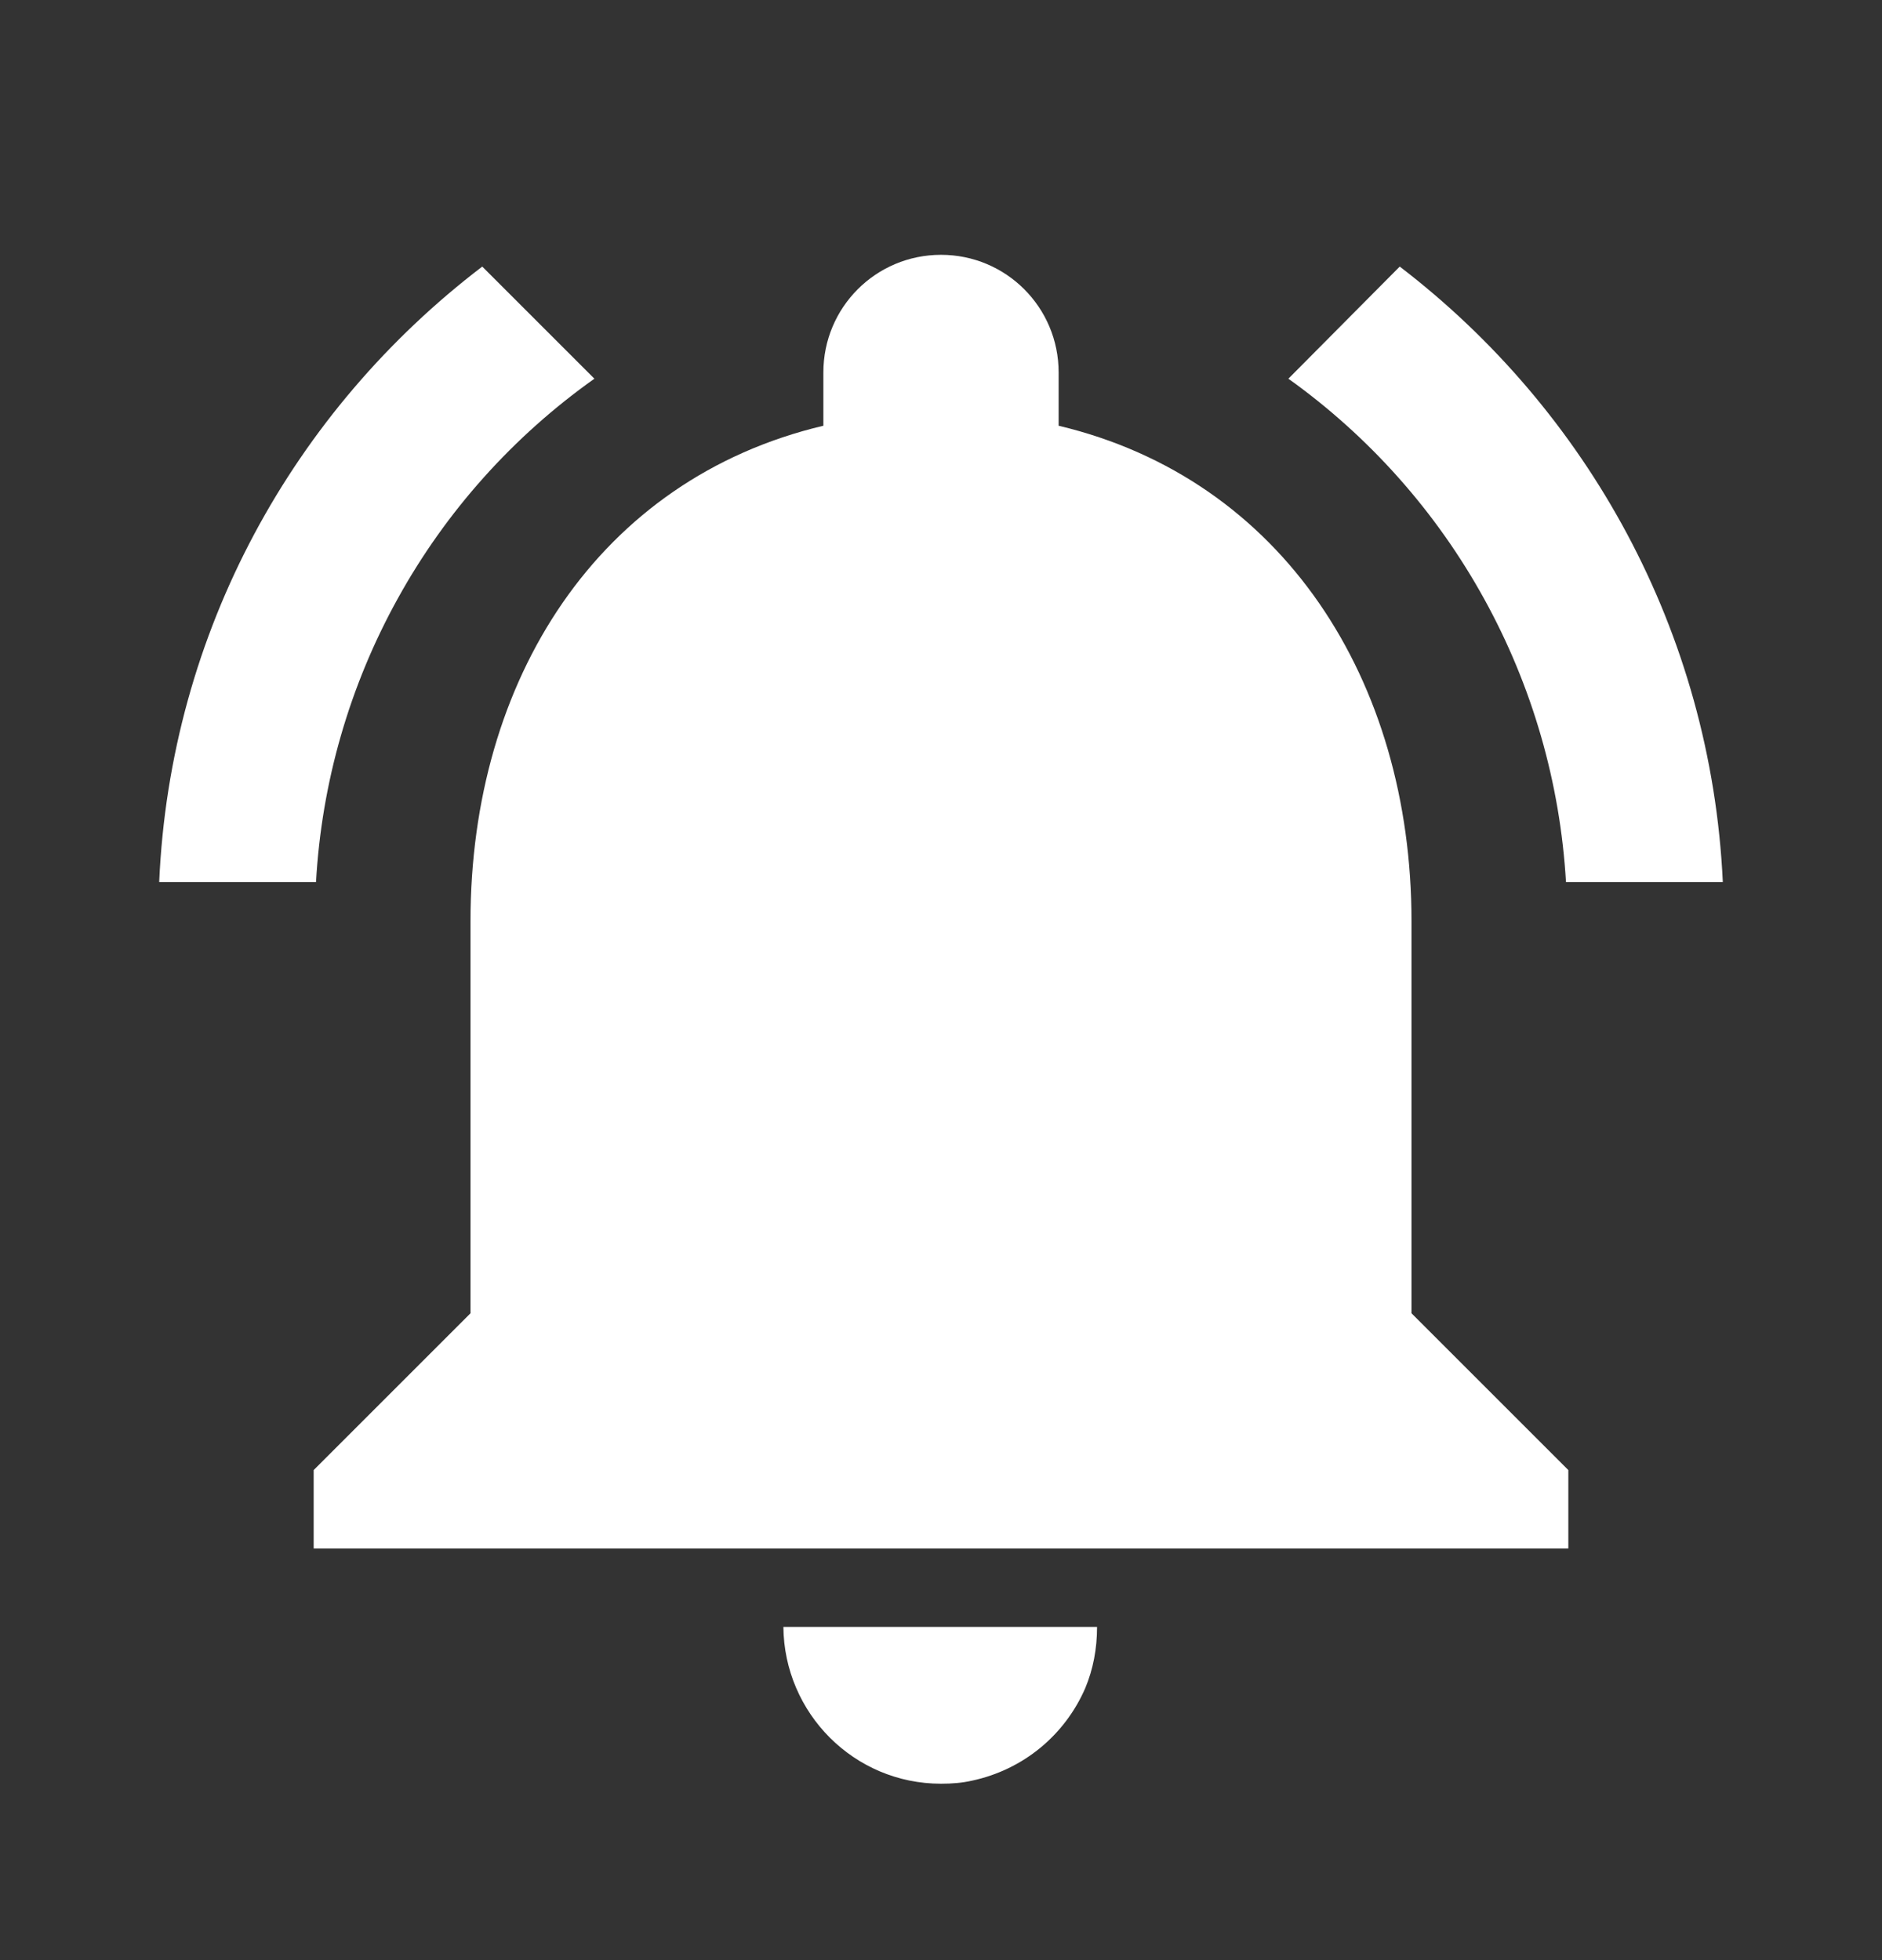 <svg width="24" height="25" viewBox="0 0 24 25" fill="none" xmlns="http://www.w3.org/2000/svg">
<rect x="0" y="0" width="24" height="25" fill="#333333" stroke="none"/>
<path d="M7.58 4.83L6.15 3.4C3.75 5.23 2.17 8.05 2.03 11.25H4.03C4.101 9.982 4.457 8.746 5.072 7.635C5.686 6.523 6.544 5.565 7.58 4.83ZM19.97 11.25H21.97C21.82 8.05 20.24 5.23 17.85 3.4L16.43 4.83C17.462 5.568 18.315 6.528 18.927 7.639C19.54 8.75 19.896 9.984 19.97 11.25ZM18 11.75C18 8.68 16.36 6.11 13.5 5.43V4.75C13.5 3.92 12.83 3.25 12 3.25C11.17 3.25 10.5 3.92 10.5 4.75V5.43C7.63 6.11 6 8.67 6 11.75V16.75L4 18.75V19.75H20V18.75L18 16.75V11.75ZM12 22.75C12.14 22.75 12.27 22.74 12.4 22.71C13.05 22.57 13.58 22.13 13.84 21.53C13.94 21.29 13.99 21.03 13.99 20.75H9.99C10 21.85 10.89 22.75 12 22.75Z" fill="white"/>
</svg>
